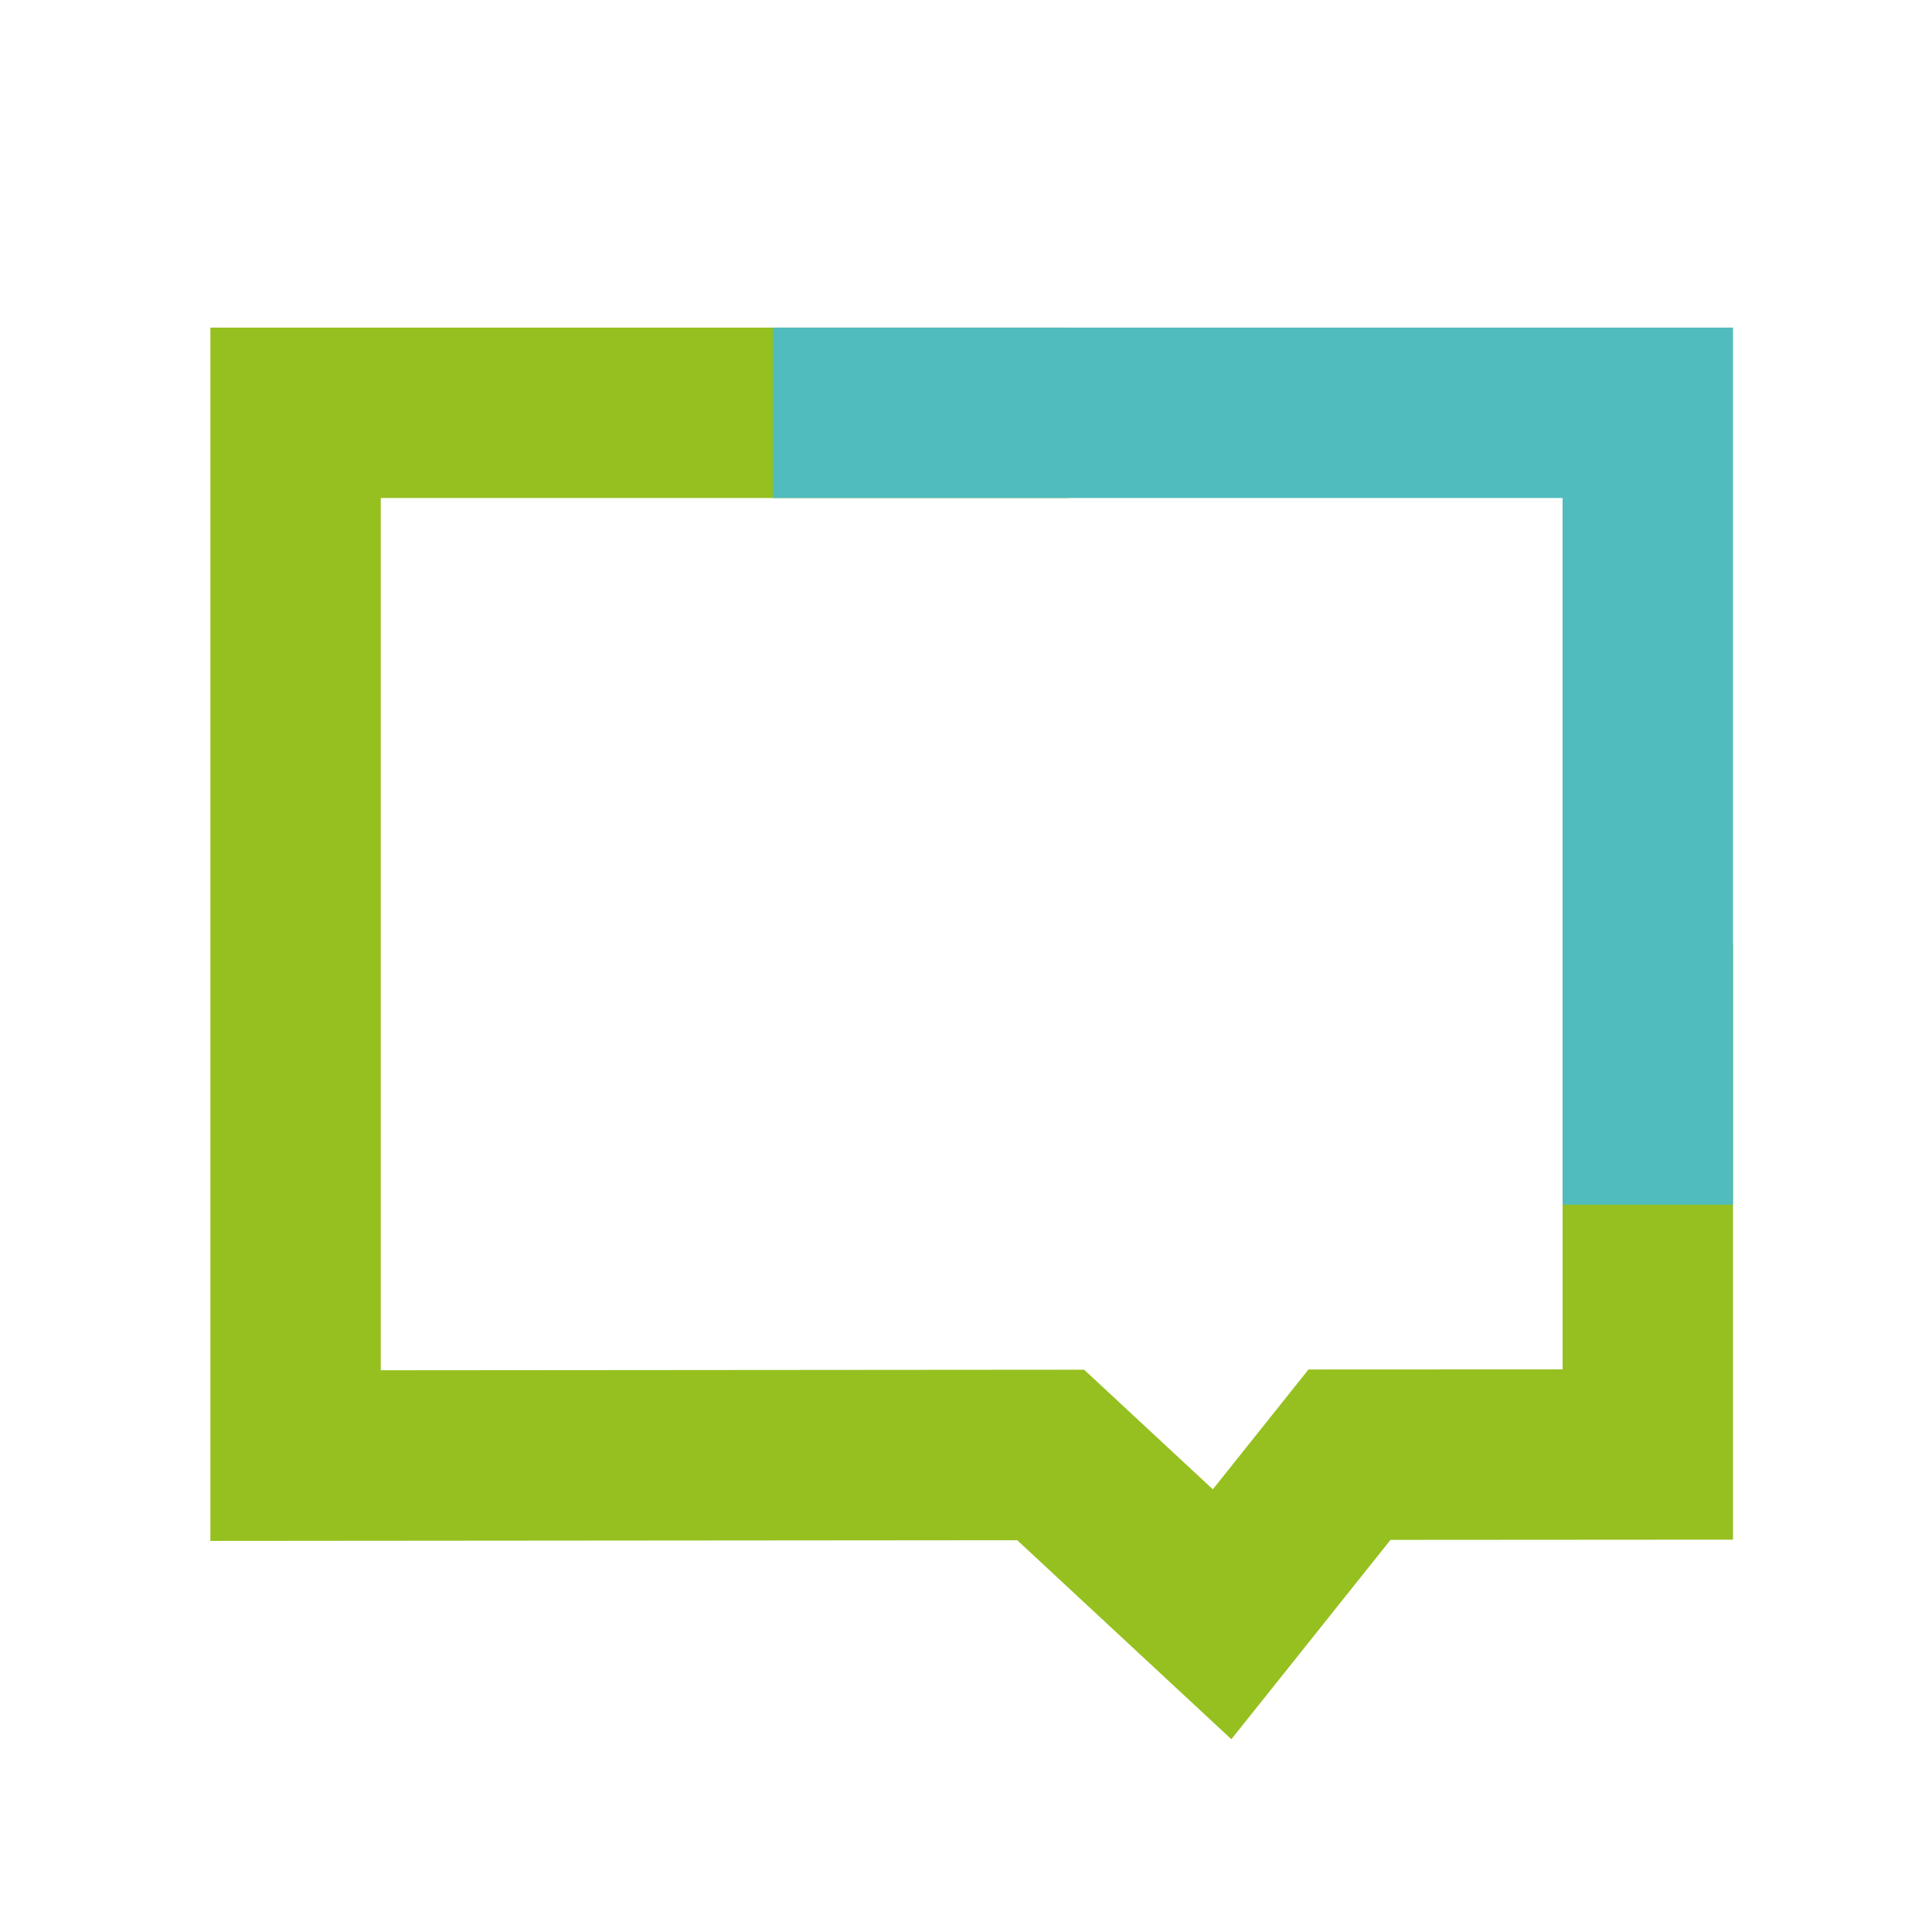 <?xml version="1.0" encoding="UTF-8" standalone="no"?>
<svg xmlns="http://www.w3.org/2000/svg" viewBox="0 0 170.08 170.08">
  <g>
    <path fill="#95c01f" d="M108.4 153.11l-18.85-17.52-71.03.06V28.84h75.55v15H33.52v76.79l61.92-.05 11.33 10.53 8.42-10.55 22.37-.01V83.08h15v52.46l-30.15.02-14.01 17.55z" />
    <path fill="#50bcbd" d="M152.56 106.05h-15V43.84H68.03v-15h84.53v77.21z" />
  </g>
</svg>